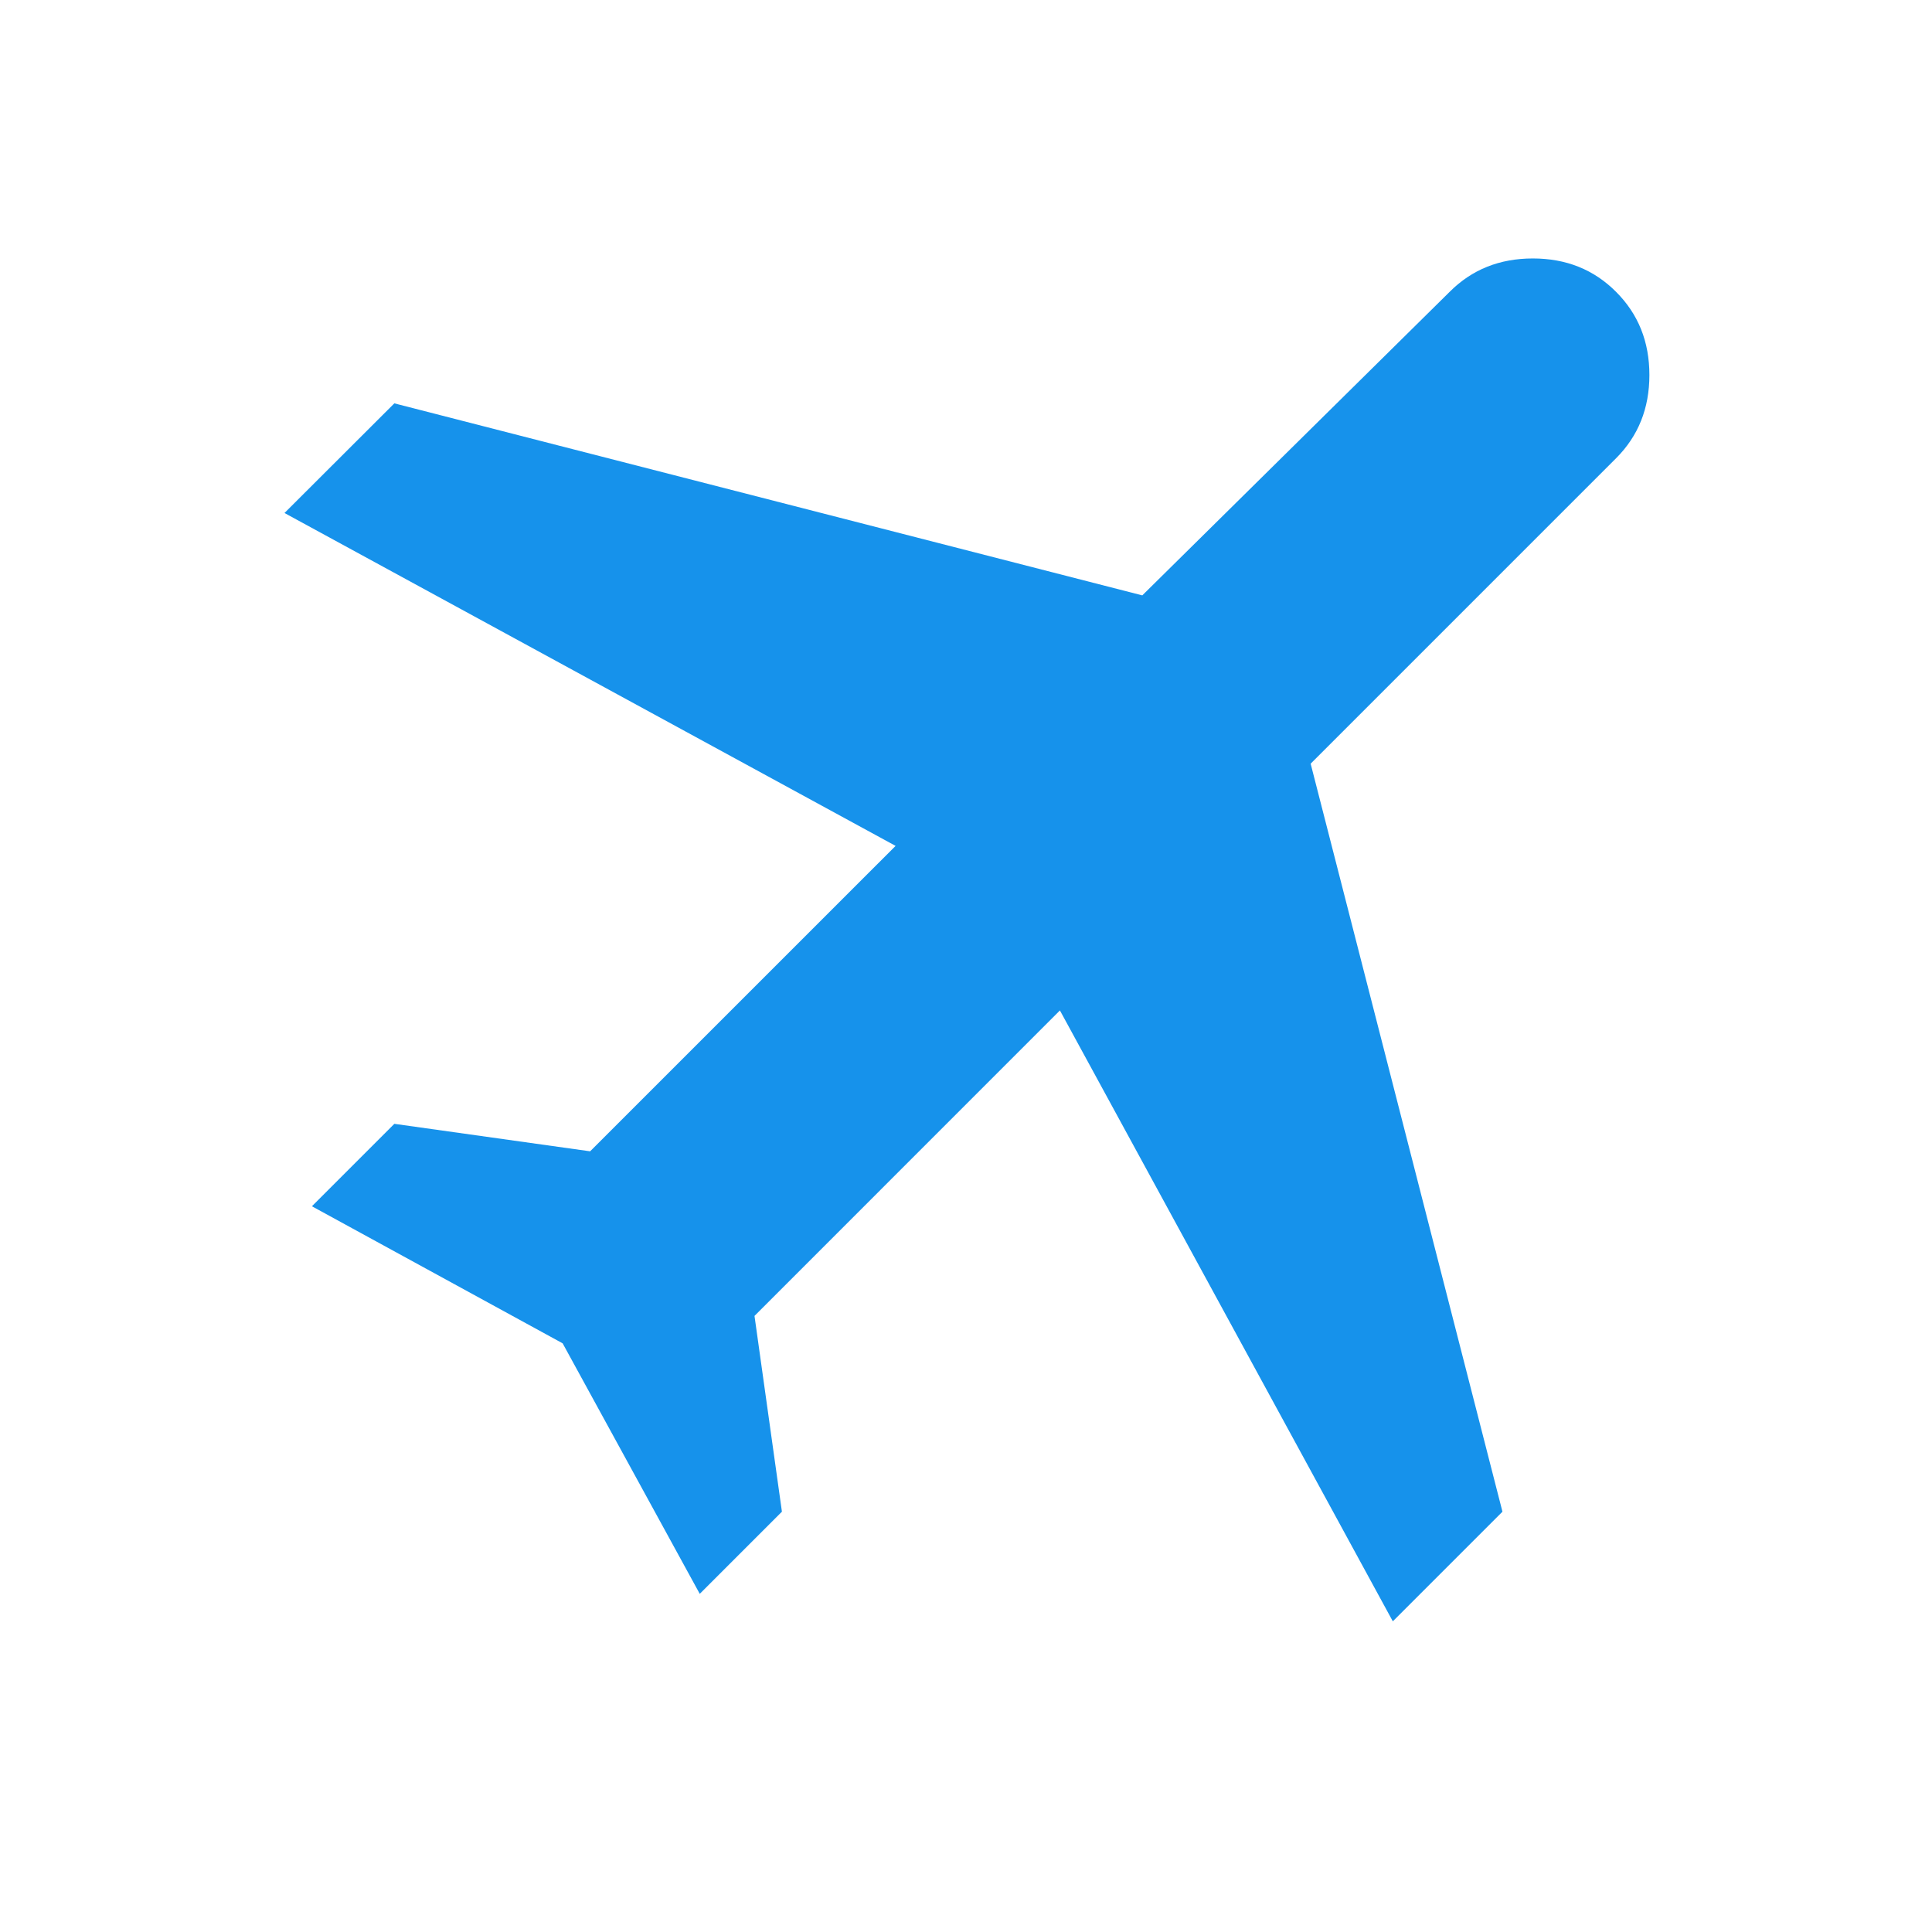 <svg xmlns="http://www.w3.org/2000/svg" xmlns:xlink="http://www.w3.org/1999/xlink" width="48" viewBox="0 0 36 36" height="48" preserveAspectRatio="xMidYMid meet"><path fill="#1692eb" d="M 10.484 25.031 L 5.812 22.477 L 7.348 20.941 L 10.996 21.453 L 16.688 15.762 L 5.301 9.559 L 7.348 7.516 L 21.285 11.094 L 27.012 5.438 C 27.426 5.023 27.941 4.816 28.562 4.816 C 29.184 4.816 29.699 5.023 30.113 5.438 C 30.527 5.852 30.734 6.367 30.734 6.988 C 30.734 7.609 30.527 8.125 30.113 8.539 L 24.422 14.23 L 27.996 28.168 L 25.953 30.211 L 19.75 18.828 L 14.059 24.52 L 14.57 28.168 L 13.039 29.699 Z M 10.484 25.031 " fill-opacity="1" fill-rule="nonzero"></path></svg>